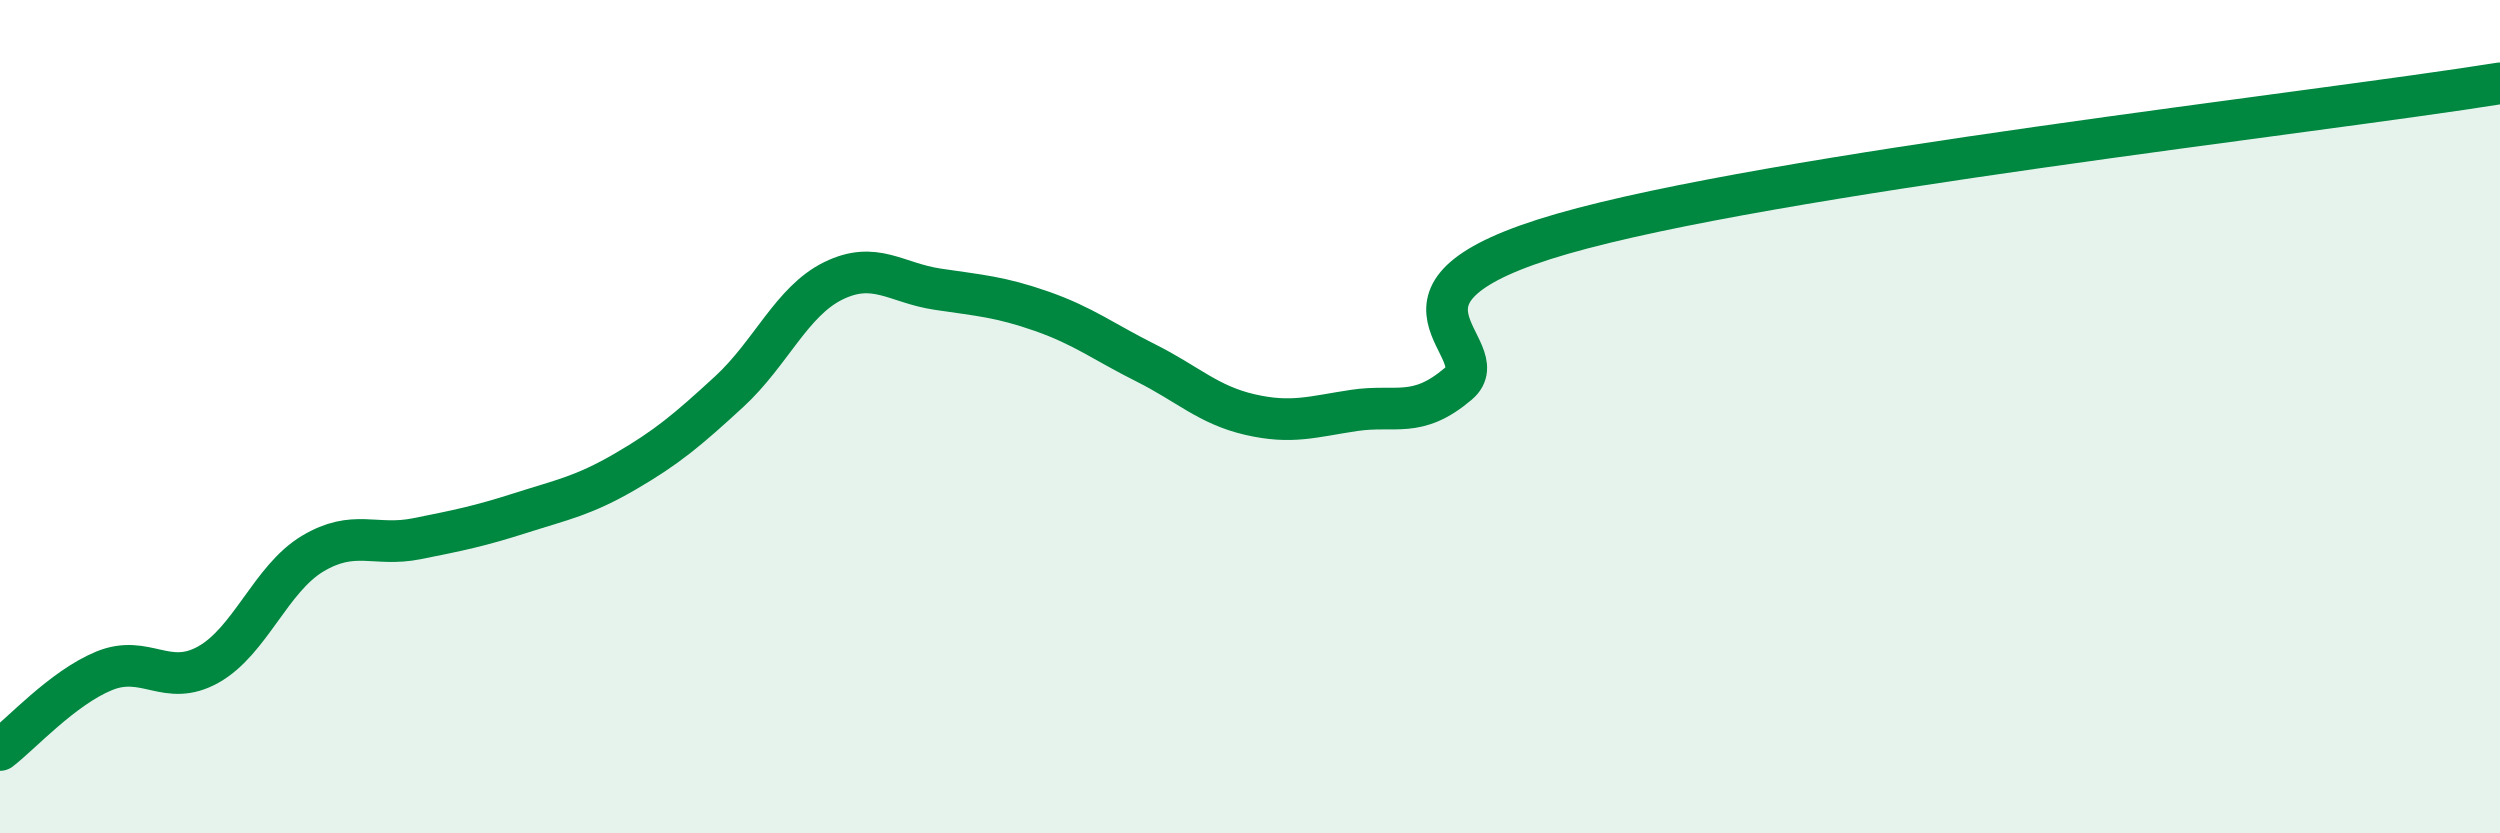 
    <svg width="60" height="20" viewBox="0 0 60 20" xmlns="http://www.w3.org/2000/svg">
      <path
        d="M 0,18 C 0.5,17.62 1.5,16.51 2.5,16.1 C 3.5,15.69 4,16.51 5,15.95 C 6,15.39 6.5,13.89 7.5,13.29 C 8.5,12.69 9,13.13 10,12.93 C 11,12.73 11.5,12.63 12.5,12.31 C 13.5,11.99 14,11.9 15,11.32 C 16,10.74 16.5,10.32 17.5,9.4 C 18.5,8.48 19,7.23 20,6.74 C 21,6.25 21.5,6.79 22.5,6.94 C 23.5,7.09 24,7.12 25,7.47 C 26,7.82 26.5,8.21 27.5,8.71 C 28.5,9.21 29,9.72 30,9.95 C 31,10.18 31.5,10 32.5,9.85 C 33.5,9.7 34,10.06 35,9.21 C 36,8.36 32.5,7.05 37.5,5.61 C 42.5,4.17 55.5,2.72 60,2L60 20L0 20Z"
        fill="#008740"
        opacity="0.1"
        stroke-linecap="round"
        stroke-linejoin="round"
      />
      <path
        d="M 0,18 C 0.5,17.62 1.5,16.51 2.5,16.1 C 3.5,15.69 4,16.51 5,15.95 C 6,15.39 6.5,13.89 7.5,13.29 C 8.5,12.69 9,13.13 10,12.93 C 11,12.73 11.5,12.63 12.5,12.31 C 13.5,11.99 14,11.9 15,11.32 C 16,10.74 16.5,10.32 17.5,9.4 C 18.5,8.48 19,7.23 20,6.74 C 21,6.25 21.5,6.79 22.5,6.94 C 23.5,7.09 24,7.12 25,7.47 C 26,7.82 26.5,8.21 27.5,8.71 C 28.5,9.21 29,9.72 30,9.95 C 31,10.18 31.5,10 32.5,9.85 C 33.5,9.7 34,10.06 35,9.21 C 36,8.36 32.5,7.05 37.5,5.61 C 42.5,4.17 55.5,2.72 60,2"
        stroke="#008740"
        stroke-width="1"
        fill="none"
        stroke-linecap="round"
        stroke-linejoin="round"
      />
    </svg>
  